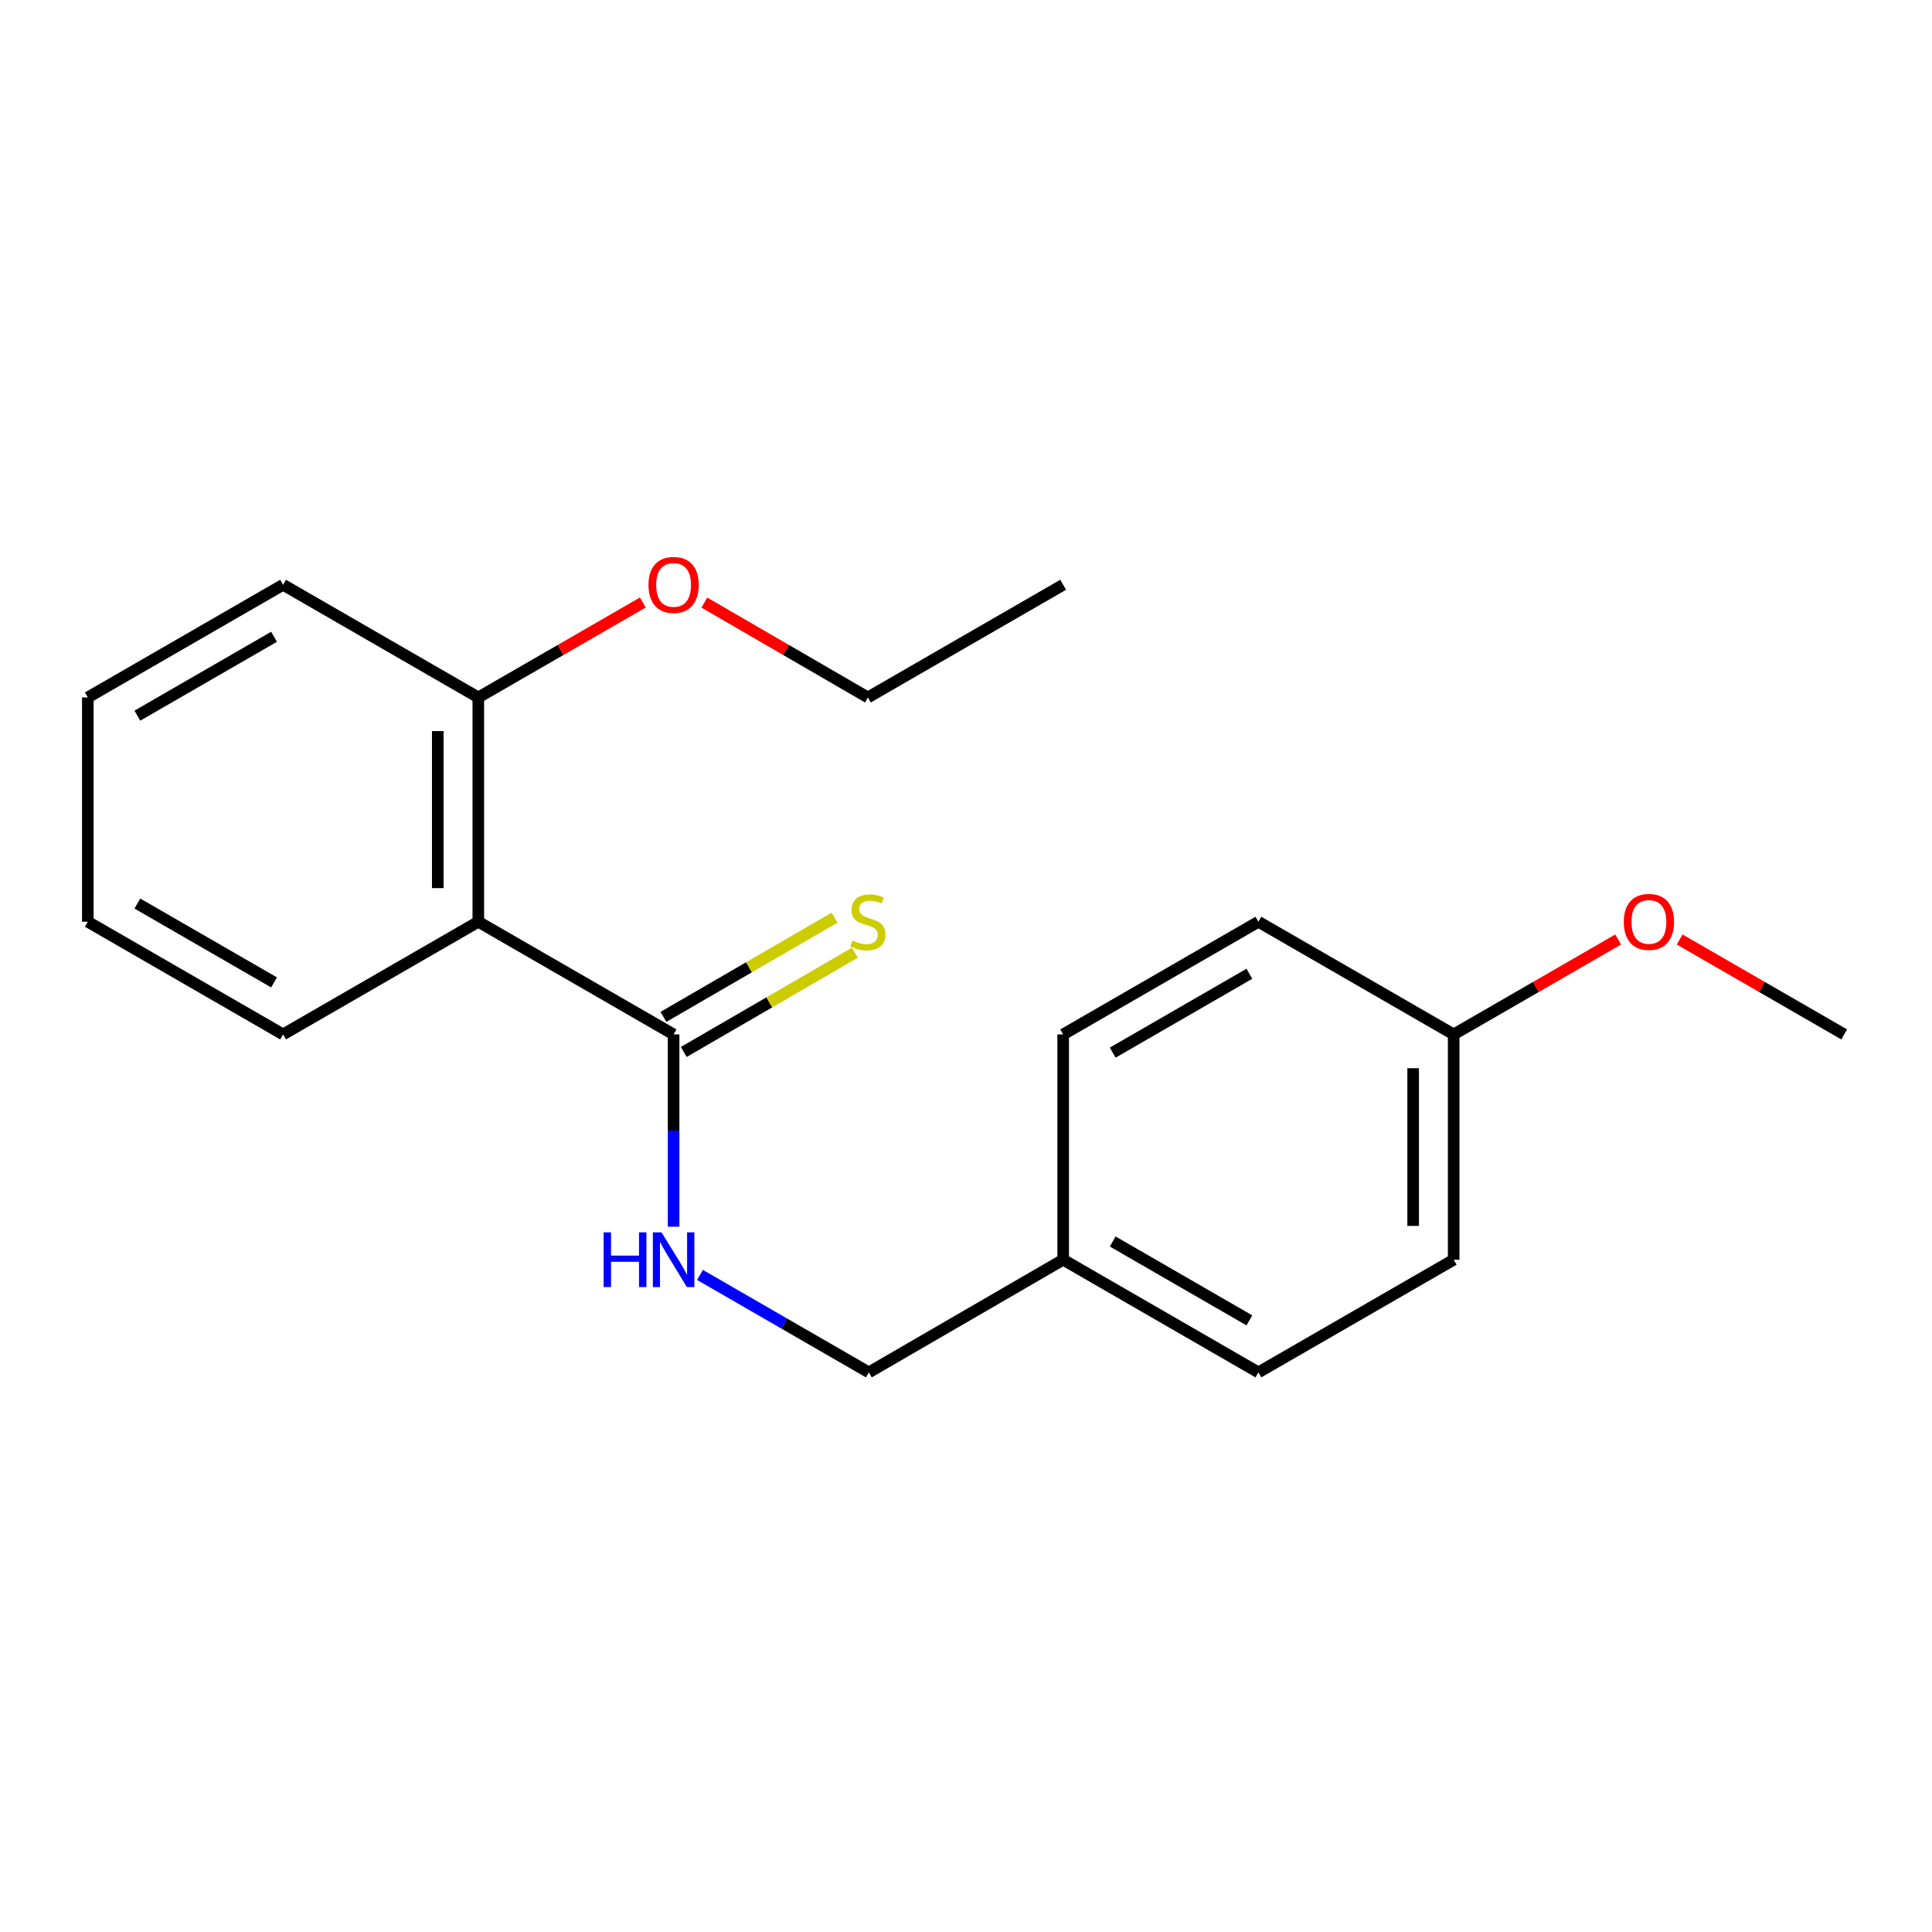 <?xml version='1.0' encoding='iso-8859-1'?>
<svg version='1.1' baseProfile='full'
              xmlns='http://www.w3.org/2000/svg'
                      xmlns:rdkit='http://www.rdkit.org/xml'
                      xmlns:xlink='http://www.w3.org/1999/xlink'
                  xml:space='preserve'
width='1000px' height='1000px' viewBox='0 0 1000 1000'>
<!-- END OF HEADER -->
<rect style='opacity:1.0;fill:#FFFFFF;stroke:none' width='1000' height='1000' x='0' y='0'> </rect>
<path class='bond-0' d='M 247.573,477.1 L 348.656,535.416' style='fill:none;fill-rule:evenodd;stroke:#000000;stroke-width:6px;stroke-linecap:butt;stroke-linejoin:miter;stroke-opacity:1' />
<path class='bond-3' d='M 247.573,477.1 L 247.573,360.993' style='fill:none;fill-rule:evenodd;stroke:#000000;stroke-width:6px;stroke-linecap:butt;stroke-linejoin:miter;stroke-opacity:1' />
<path class='bond-3' d='M 226.592,459.684 L 226.592,378.409' style='fill:none;fill-rule:evenodd;stroke:#000000;stroke-width:6px;stroke-linecap:butt;stroke-linejoin:miter;stroke-opacity:1' />
<path class='bond-7' d='M 247.573,477.1 L 146.526,535.416' style='fill:none;fill-rule:evenodd;stroke:#000000;stroke-width:6px;stroke-linecap:butt;stroke-linejoin:miter;stroke-opacity:1' />
<path class='bond-1' d='M 348.656,535.416 L 348.656,585.183' style='fill:none;fill-rule:evenodd;stroke:#000000;stroke-width:6px;stroke-linecap:butt;stroke-linejoin:miter;stroke-opacity:1' />
<path class='bond-1' d='M 348.656,585.183 L 348.656,634.95' style='fill:none;fill-rule:evenodd;stroke:#0000FF;stroke-width:6px;stroke-linecap:butt;stroke-linejoin:miter;stroke-opacity:1' />
<path class='bond-2' d='M 353.919,544.491 L 398.205,518.809' style='fill:none;fill-rule:evenodd;stroke:#000000;stroke-width:6px;stroke-linecap:butt;stroke-linejoin:miter;stroke-opacity:1' />
<path class='bond-2' d='M 398.205,518.809 L 442.491,493.126' style='fill:none;fill-rule:evenodd;stroke:#CCCC00;stroke-width:6px;stroke-linecap:butt;stroke-linejoin:miter;stroke-opacity:1' />
<path class='bond-2' d='M 343.393,526.341 L 387.679,500.659' style='fill:none;fill-rule:evenodd;stroke:#000000;stroke-width:6px;stroke-linecap:butt;stroke-linejoin:miter;stroke-opacity:1' />
<path class='bond-2' d='M 387.679,500.659 L 431.965,474.977' style='fill:none;fill-rule:evenodd;stroke:#CCCC00;stroke-width:6px;stroke-linecap:butt;stroke-linejoin:miter;stroke-opacity:1' />
<path class='bond-4' d='M 362.313,659.906 L 406.014,685.124' style='fill:none;fill-rule:evenodd;stroke:#0000FF;stroke-width:6px;stroke-linecap:butt;stroke-linejoin:miter;stroke-opacity:1' />
<path class='bond-4' d='M 406.014,685.124 L 449.715,710.341' style='fill:none;fill-rule:evenodd;stroke:#000000;stroke-width:6px;stroke-linecap:butt;stroke-linejoin:miter;stroke-opacity:1' />
<path class='bond-8' d='M 247.573,360.993 L 290.156,336.427' style='fill:none;fill-rule:evenodd;stroke:#000000;stroke-width:6px;stroke-linecap:butt;stroke-linejoin:miter;stroke-opacity:1' />
<path class='bond-8' d='M 290.156,336.427 L 332.738,311.86' style='fill:none;fill-rule:evenodd;stroke:#FF0000;stroke-width:6px;stroke-linecap:butt;stroke-linejoin:miter;stroke-opacity:1' />
<path class='bond-14' d='M 247.573,360.993 L 146.526,302.677' style='fill:none;fill-rule:evenodd;stroke:#000000;stroke-width:6px;stroke-linecap:butt;stroke-linejoin:miter;stroke-opacity:1' />
<path class='bond-5' d='M 449.715,710.341 L 550.297,652.025' style='fill:none;fill-rule:evenodd;stroke:#000000;stroke-width:6px;stroke-linecap:butt;stroke-linejoin:miter;stroke-opacity:1' />
<path class='bond-9' d='M 550.297,652.025 L 651.344,710.341' style='fill:none;fill-rule:evenodd;stroke:#000000;stroke-width:6px;stroke-linecap:butt;stroke-linejoin:miter;stroke-opacity:1' />
<path class='bond-9' d='M 575.941,642.6 L 646.674,683.422' style='fill:none;fill-rule:evenodd;stroke:#000000;stroke-width:6px;stroke-linecap:butt;stroke-linejoin:miter;stroke-opacity:1' />
<path class='bond-10' d='M 550.297,652.025 L 550.297,535.416' style='fill:none;fill-rule:evenodd;stroke:#000000;stroke-width:6px;stroke-linecap:butt;stroke-linejoin:miter;stroke-opacity:1' />
<path class='bond-6' d='M 752.427,535.416 L 752.427,652.025' style='fill:none;fill-rule:evenodd;stroke:#000000;stroke-width:6px;stroke-linecap:butt;stroke-linejoin:miter;stroke-opacity:1' />
<path class='bond-6' d='M 731.446,552.908 L 731.446,634.534' style='fill:none;fill-rule:evenodd;stroke:#000000;stroke-width:6px;stroke-linecap:butt;stroke-linejoin:miter;stroke-opacity:1' />
<path class='bond-13' d='M 752.427,535.416 L 794.992,510.851' style='fill:none;fill-rule:evenodd;stroke:#000000;stroke-width:6px;stroke-linecap:butt;stroke-linejoin:miter;stroke-opacity:1' />
<path class='bond-13' d='M 794.992,510.851 L 837.558,486.286' style='fill:none;fill-rule:evenodd;stroke:#FF0000;stroke-width:6px;stroke-linecap:butt;stroke-linejoin:miter;stroke-opacity:1' />
<path class='bond-21' d='M 752.427,535.416 L 651.344,477.1' style='fill:none;fill-rule:evenodd;stroke:#000000;stroke-width:6px;stroke-linecap:butt;stroke-linejoin:miter;stroke-opacity:1' />
<path class='bond-17' d='M 146.526,535.416 L 45.455,477.1' style='fill:none;fill-rule:evenodd;stroke:#000000;stroke-width:6px;stroke-linecap:butt;stroke-linejoin:miter;stroke-opacity:1' />
<path class='bond-17' d='M 141.85,508.496 L 71.101,467.675' style='fill:none;fill-rule:evenodd;stroke:#000000;stroke-width:6px;stroke-linecap:butt;stroke-linejoin:miter;stroke-opacity:1' />
<path class='bond-15' d='M 364.562,311.901 L 406.888,336.447' style='fill:none;fill-rule:evenodd;stroke:#FF0000;stroke-width:6px;stroke-linecap:butt;stroke-linejoin:miter;stroke-opacity:1' />
<path class='bond-15' d='M 406.888,336.447 L 449.214,360.993' style='fill:none;fill-rule:evenodd;stroke:#000000;stroke-width:6px;stroke-linecap:butt;stroke-linejoin:miter;stroke-opacity:1' />
<path class='bond-12' d='M 651.344,710.341 L 752.427,652.025' style='fill:none;fill-rule:evenodd;stroke:#000000;stroke-width:6px;stroke-linecap:butt;stroke-linejoin:miter;stroke-opacity:1' />
<path class='bond-11' d='M 550.297,535.416 L 651.344,477.1' style='fill:none;fill-rule:evenodd;stroke:#000000;stroke-width:6px;stroke-linecap:butt;stroke-linejoin:miter;stroke-opacity:1' />
<path class='bond-11' d='M 575.941,544.841 L 646.674,504.02' style='fill:none;fill-rule:evenodd;stroke:#000000;stroke-width:6px;stroke-linecap:butt;stroke-linejoin:miter;stroke-opacity:1' />
<path class='bond-16' d='M 869.392,486.284 L 911.969,510.85' style='fill:none;fill-rule:evenodd;stroke:#FF0000;stroke-width:6px;stroke-linecap:butt;stroke-linejoin:miter;stroke-opacity:1' />
<path class='bond-16' d='M 911.969,510.85 L 954.545,535.416' style='fill:none;fill-rule:evenodd;stroke:#000000;stroke-width:6px;stroke-linecap:butt;stroke-linejoin:miter;stroke-opacity:1' />
<path class='bond-19' d='M 146.526,302.677 L 45.455,360.993' style='fill:none;fill-rule:evenodd;stroke:#000000;stroke-width:6px;stroke-linecap:butt;stroke-linejoin:miter;stroke-opacity:1' />
<path class='bond-19' d='M 141.85,329.598 L 71.101,370.419' style='fill:none;fill-rule:evenodd;stroke:#000000;stroke-width:6px;stroke-linecap:butt;stroke-linejoin:miter;stroke-opacity:1' />
<path class='bond-18' d='M 449.214,360.993 L 550.297,302.677' style='fill:none;fill-rule:evenodd;stroke:#000000;stroke-width:6px;stroke-linecap:butt;stroke-linejoin:miter;stroke-opacity:1' />
<path class='bond-20' d='M 45.455,477.1 L 45.455,360.993' style='fill:none;fill-rule:evenodd;stroke:#000000;stroke-width:6px;stroke-linecap:butt;stroke-linejoin:miter;stroke-opacity:1' />
<path  class='atom-2' d='M 312.436 637.865
L 316.276 637.865
L 316.276 649.905
L 330.756 649.905
L 330.756 637.865
L 334.596 637.865
L 334.596 666.185
L 330.756 666.185
L 330.756 653.105
L 316.276 653.105
L 316.276 666.185
L 312.436 666.185
L 312.436 637.865
' fill='#0000FF'/>
<path  class='atom-2' d='M 342.396 637.865
L 351.676 652.865
Q 352.596 654.345, 354.076 657.025
Q 355.556 659.705, 355.636 659.865
L 355.636 637.865
L 359.396 637.865
L 359.396 666.185
L 355.516 666.185
L 345.556 649.785
Q 344.396 647.865, 343.156 645.665
Q 341.956 643.465, 341.596 642.785
L 341.596 666.185
L 337.916 666.185
L 337.916 637.865
L 342.396 637.865
' fill='#0000FF'/>
<path  class='atom-3' d='M 441.214 486.82
Q 441.534 486.94, 442.854 487.5
Q 444.174 488.06, 445.614 488.42
Q 447.094 488.74, 448.534 488.74
Q 451.214 488.74, 452.774 487.46
Q 454.334 486.14, 454.334 483.86
Q 454.334 482.3, 453.534 481.34
Q 452.774 480.38, 451.574 479.86
Q 450.374 479.34, 448.374 478.74
Q 445.854 477.98, 444.334 477.26
Q 442.854 476.54, 441.774 475.02
Q 440.734 473.5, 440.734 470.94
Q 440.734 467.38, 443.134 465.18
Q 445.574 462.98, 450.374 462.98
Q 453.654 462.98, 457.374 464.54
L 456.454 467.62
Q 453.054 466.22, 450.494 466.22
Q 447.734 466.22, 446.214 467.38
Q 444.694 468.5, 444.734 470.46
Q 444.734 471.98, 445.494 472.9
Q 446.294 473.82, 447.414 474.34
Q 448.574 474.86, 450.494 475.46
Q 453.054 476.26, 454.574 477.06
Q 456.094 477.86, 457.174 479.5
Q 458.294 481.1, 458.294 483.86
Q 458.294 487.78, 455.654 489.9
Q 453.054 491.98, 448.694 491.98
Q 446.174 491.98, 444.254 491.42
Q 442.374 490.9, 440.134 489.98
L 441.214 486.82
' fill='#CCCC00'/>
<path  class='atom-9' d='M 335.656 302.757
Q 335.656 295.957, 339.016 292.157
Q 342.376 288.357, 348.656 288.357
Q 354.936 288.357, 358.296 292.157
Q 361.656 295.957, 361.656 302.757
Q 361.656 309.637, 358.256 313.557
Q 354.856 317.437, 348.656 317.437
Q 342.416 317.437, 339.016 313.557
Q 335.656 309.677, 335.656 302.757
M 348.656 314.237
Q 352.976 314.237, 355.296 311.357
Q 357.656 308.437, 357.656 302.757
Q 357.656 297.197, 355.296 294.397
Q 352.976 291.557, 348.656 291.557
Q 344.336 291.557, 341.976 294.357
Q 339.656 297.157, 339.656 302.757
Q 339.656 308.477, 341.976 311.357
Q 344.336 314.237, 348.656 314.237
' fill='#FF0000'/>
<path  class='atom-14' d='M 840.474 477.18
Q 840.474 470.38, 843.834 466.58
Q 847.194 462.78, 853.474 462.78
Q 859.754 462.78, 863.114 466.58
Q 866.474 470.38, 866.474 477.18
Q 866.474 484.06, 863.074 487.98
Q 859.674 491.86, 853.474 491.86
Q 847.234 491.86, 843.834 487.98
Q 840.474 484.1, 840.474 477.18
M 853.474 488.66
Q 857.794 488.66, 860.114 485.78
Q 862.474 482.86, 862.474 477.18
Q 862.474 471.62, 860.114 468.82
Q 857.794 465.98, 853.474 465.98
Q 849.154 465.98, 846.794 468.78
Q 844.474 471.58, 844.474 477.18
Q 844.474 482.9, 846.794 485.78
Q 849.154 488.66, 853.474 488.66
' fill='#FF0000'/>
</svg>
